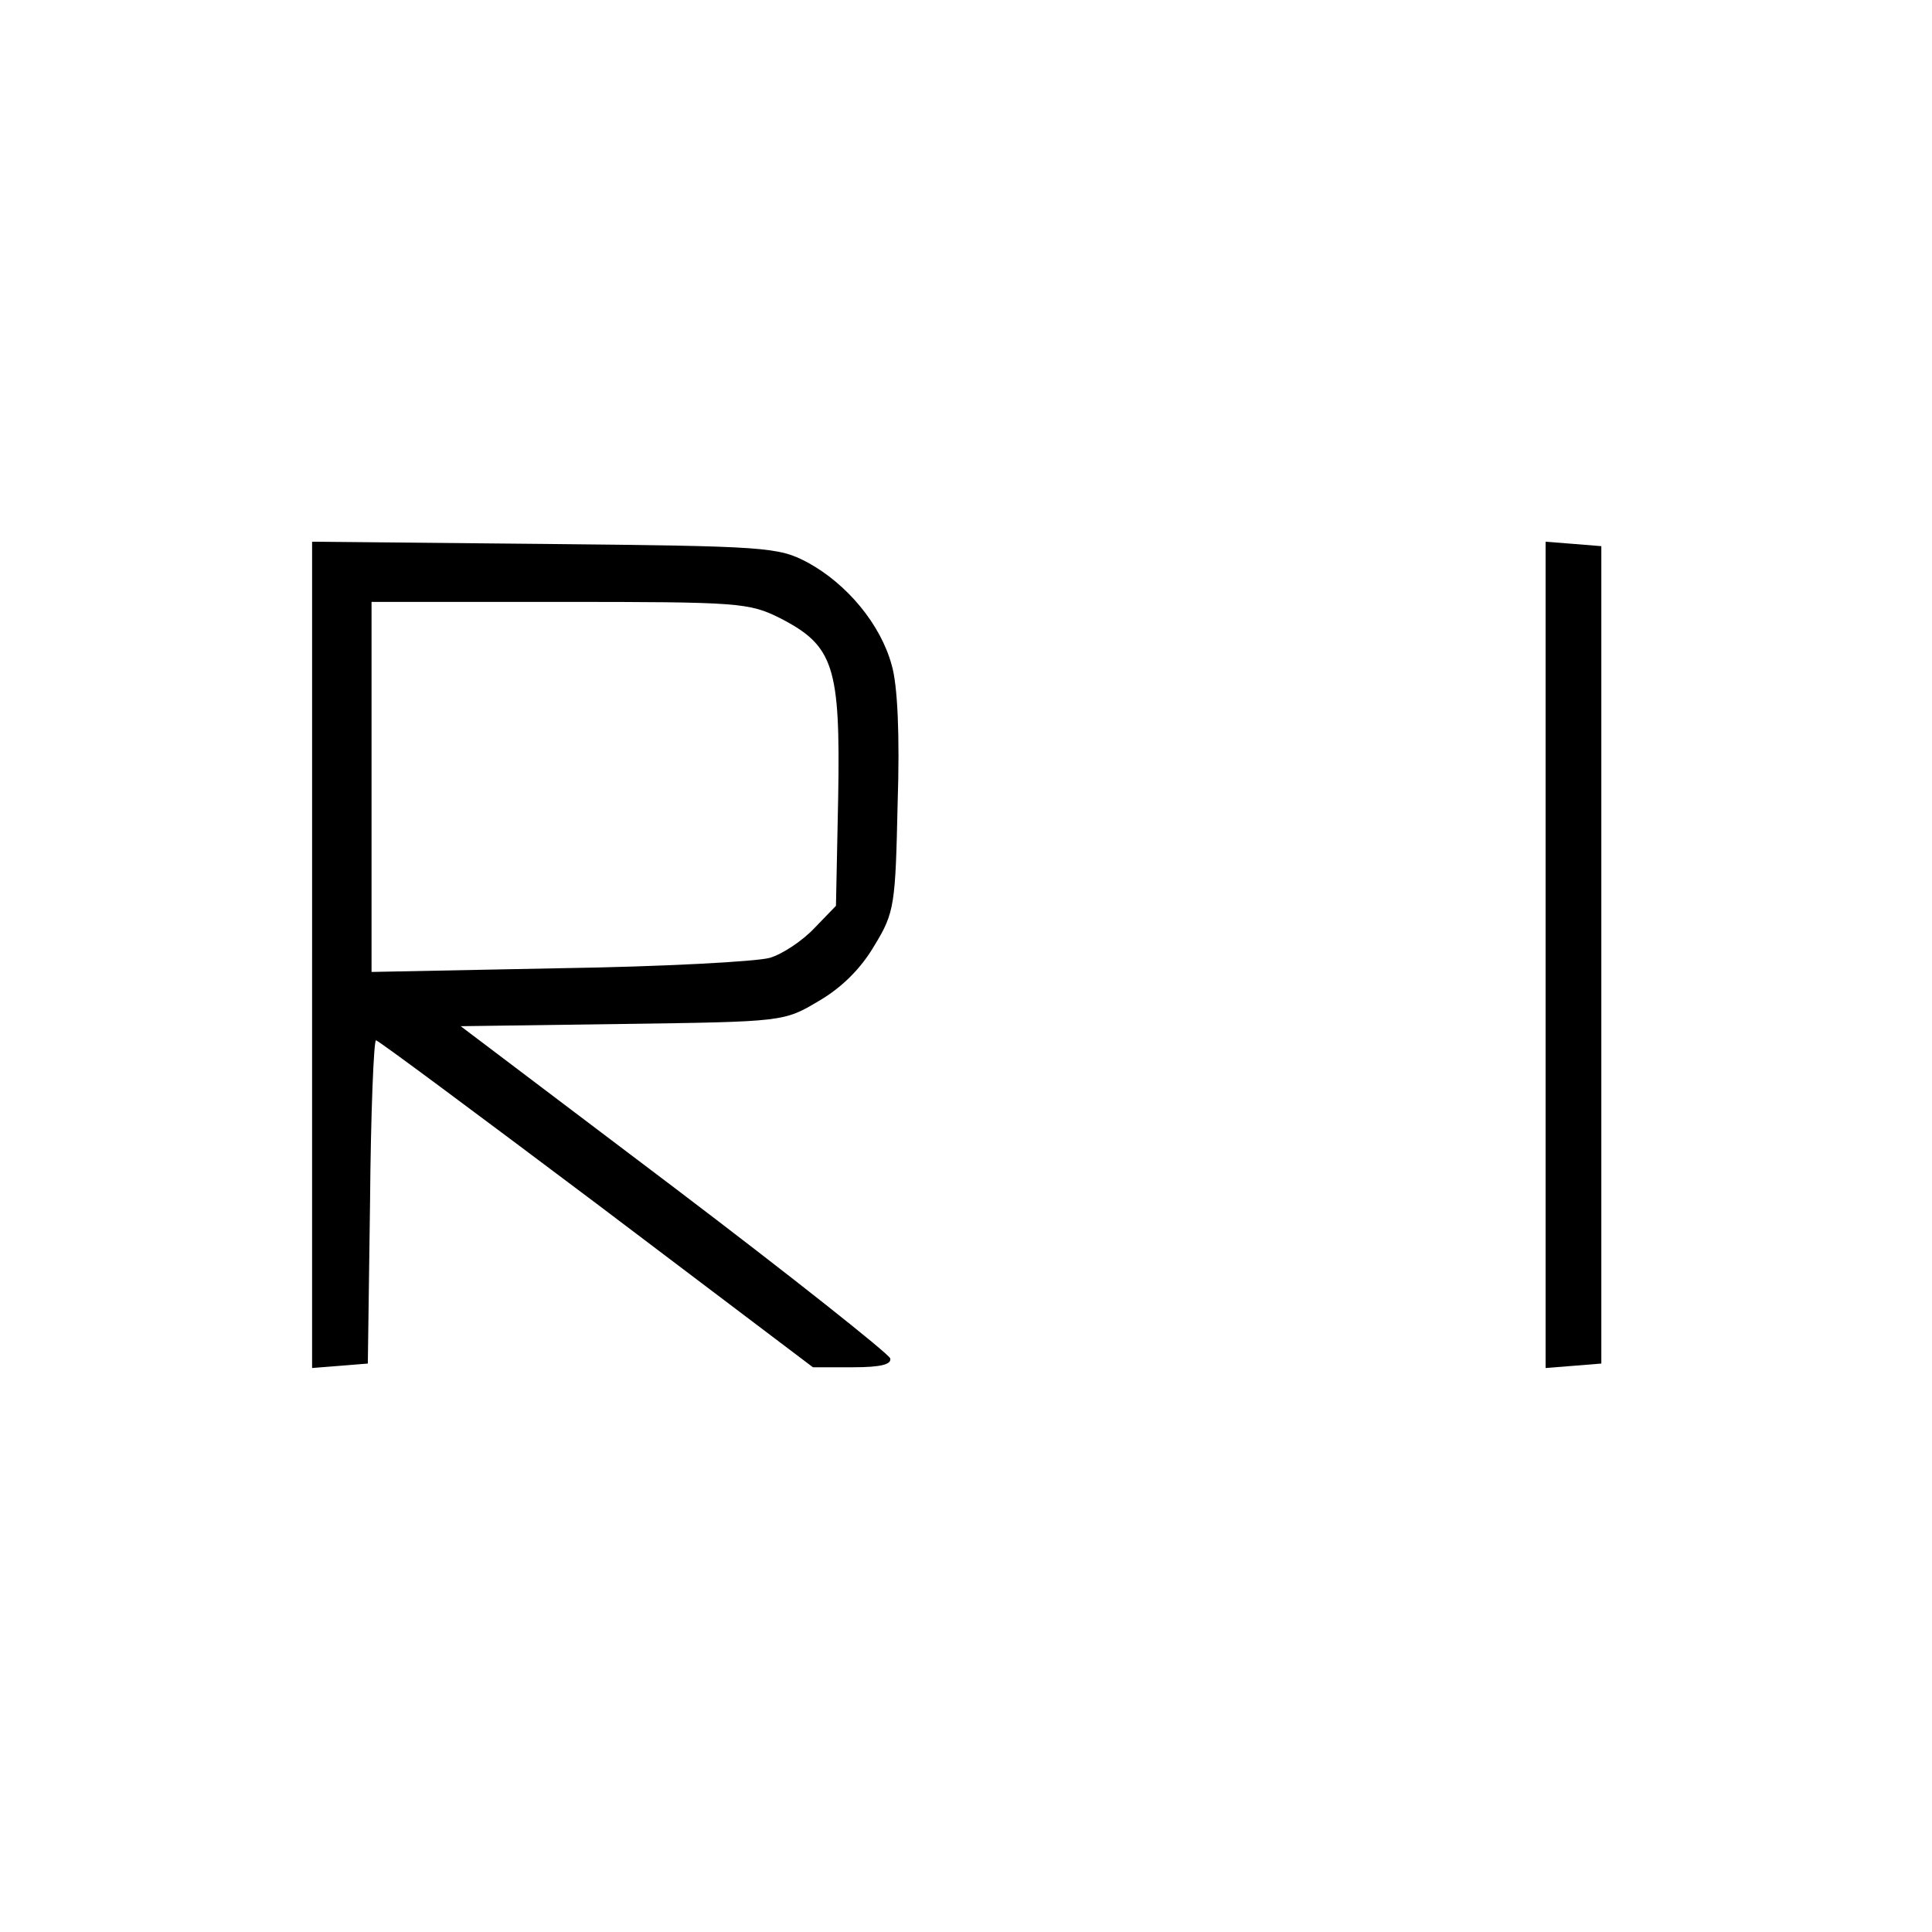 <?xml version="1.0" standalone="no"?>
<!DOCTYPE svg PUBLIC "-//W3C//DTD SVG 20010904//EN"
 "http://www.w3.org/TR/2001/REC-SVG-20010904/DTD/svg10.dtd">
<svg version="1.0" xmlns="http://www.w3.org/2000/svg"
 width="260pt" height="260pt" viewBox="0 0 260 260"
 preserveAspectRatio="xMidYMid meet">
<g transform="translate(0,260) scale(0.1,-0.1)"
fill="#000000" stroke="none">
<path d="M420 1315 l0 -556 38 3 37 3 3 218 c1 119 5 217 8 217 3 0 136 -99
297 -220 l291 -220 54 0 c38 0 52 4 50 12 -3 7 -134 111 -291 230 l-287 217
217 3 c218 3 218 3 265 31 31 18 57 44 75 75 27 44 28 55 31 191 3 91 0 159
-8 186 -15 55 -60 109 -113 138 -40 21 -54 22 -354 25 l-313 3 0 -556z m630
453 c72 -37 81 -65 78 -240 l-3 -147 -29 -30 c-16 -17 -43 -35 -60 -40 -17 -5
-145 -12 -283 -14 l-253 -5 0 249 0 249 253 0 c242 0 255 -1 297 -22z"/>
<path d="M2080 1315 l0 -556 38 3 37 3 0 550 0 550 -37 3 -38 3 0 -556z"/>
</g>
</svg>
